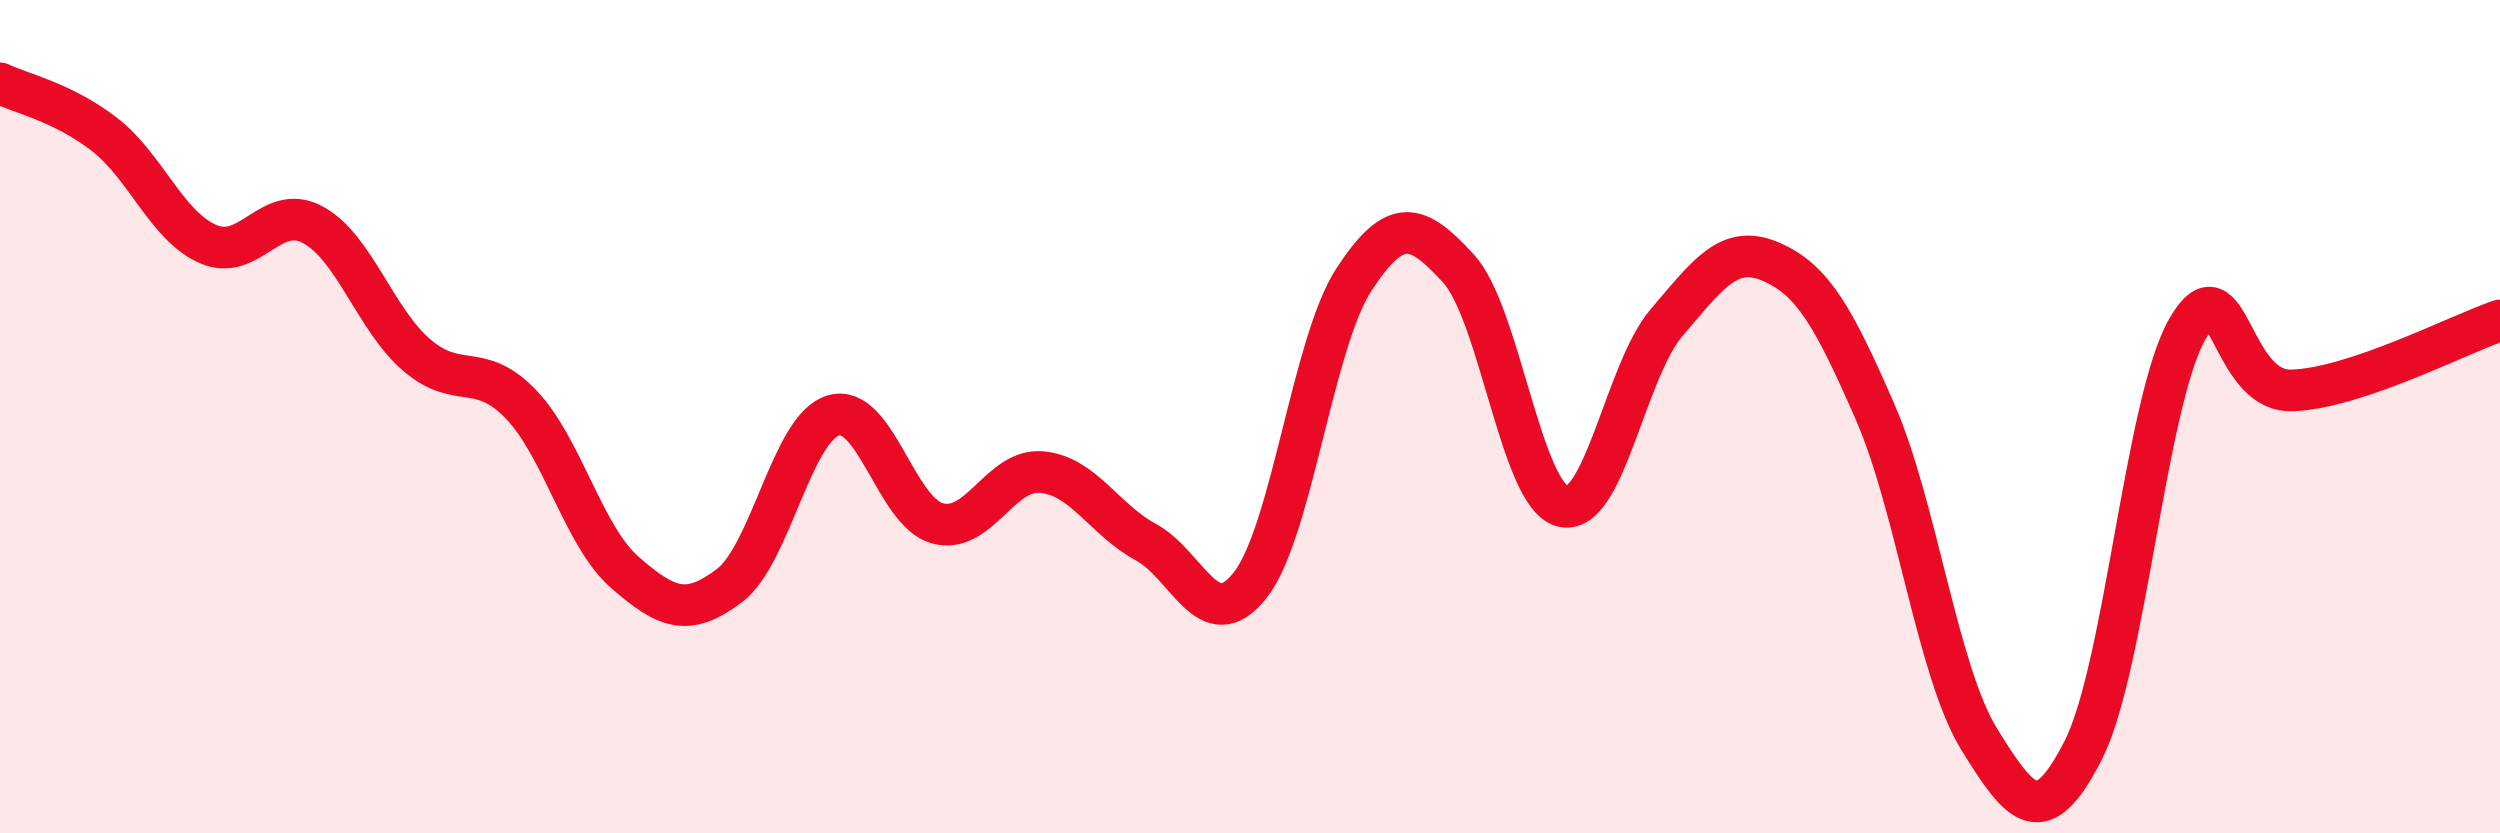 
    <svg width="60" height="20" viewBox="0 0 60 20" xmlns="http://www.w3.org/2000/svg">
      <path
        d="M 0,2 C 0.5,2.24 1.5,2.45 2.5,3.22 C 3.5,3.99 4,5.43 5,5.86 C 6,6.29 6.5,4.86 7.5,5.39 C 8.5,5.92 9,7.66 10,8.52 C 11,9.38 11.5,8.66 12.5,9.7 C 13.5,10.74 14,12.87 15,13.74 C 16,14.61 16.5,14.81 17.5,14.06 C 18.5,13.31 19,10.27 20,9.97 C 21,9.67 21.5,12.29 22.5,12.56 C 23.5,12.83 24,11.24 25,11.33 C 26,11.42 26.5,12.47 27.5,13.01 C 28.5,13.55 29,15.31 30,14.05 C 31,12.79 31.5,8.22 32.5,6.7 C 33.5,5.18 34,5.35 35,6.44 C 36,7.53 36.5,11.89 37.5,12.15 C 38.5,12.41 39,8.91 40,7.74 C 41,6.57 41.5,5.85 42.5,6.28 C 43.5,6.71 44,7.59 45,9.88 C 46,12.17 46.5,16.12 47.5,17.74 C 48.5,19.36 49,19.97 50,18 C 51,16.03 51.5,9.62 52.5,7.89 C 53.5,6.16 53.5,9.41 55,9.37 C 56.5,9.33 59,8.03 60,7.69L60 20L0 20Z"
        fill="#EB0A25"
        opacity="0.1"
        stroke-linecap="round"
        stroke-linejoin="round"
      />
      <path
        d="M 0,2 C 0.5,2.24 1.5,2.45 2.5,3.22 C 3.5,3.99 4,5.43 5,5.86 C 6,6.29 6.5,4.86 7.5,5.39 C 8.5,5.92 9,7.66 10,8.52 C 11,9.38 11.5,8.66 12.5,9.7 C 13.5,10.74 14,12.87 15,13.74 C 16,14.61 16.5,14.81 17.5,14.06 C 18.5,13.31 19,10.27 20,9.97 C 21,9.67 21.5,12.29 22.5,12.56 C 23.5,12.83 24,11.24 25,11.33 C 26,11.42 26.5,12.47 27.5,13.01 C 28.5,13.55 29,15.31 30,14.05 C 31,12.79 31.5,8.22 32.5,6.7 C 33.5,5.18 34,5.35 35,6.44 C 36,7.53 36.5,11.89 37.5,12.15 C 38.5,12.41 39,8.91 40,7.74 C 41,6.57 41.5,5.85 42.5,6.28 C 43.5,6.71 44,7.59 45,9.88 C 46,12.17 46.5,16.12 47.5,17.74 C 48.5,19.36 49,19.97 50,18 C 51,16.03 51.5,9.62 52.5,7.89 C 53.5,6.16 53.5,9.41 55,9.37 C 56.5,9.33 59,8.03 60,7.69"
        stroke="#EB0A25"
        stroke-width="1"
        fill="none"
        stroke-linecap="round"
        stroke-linejoin="round"
      />
    </svg>
  